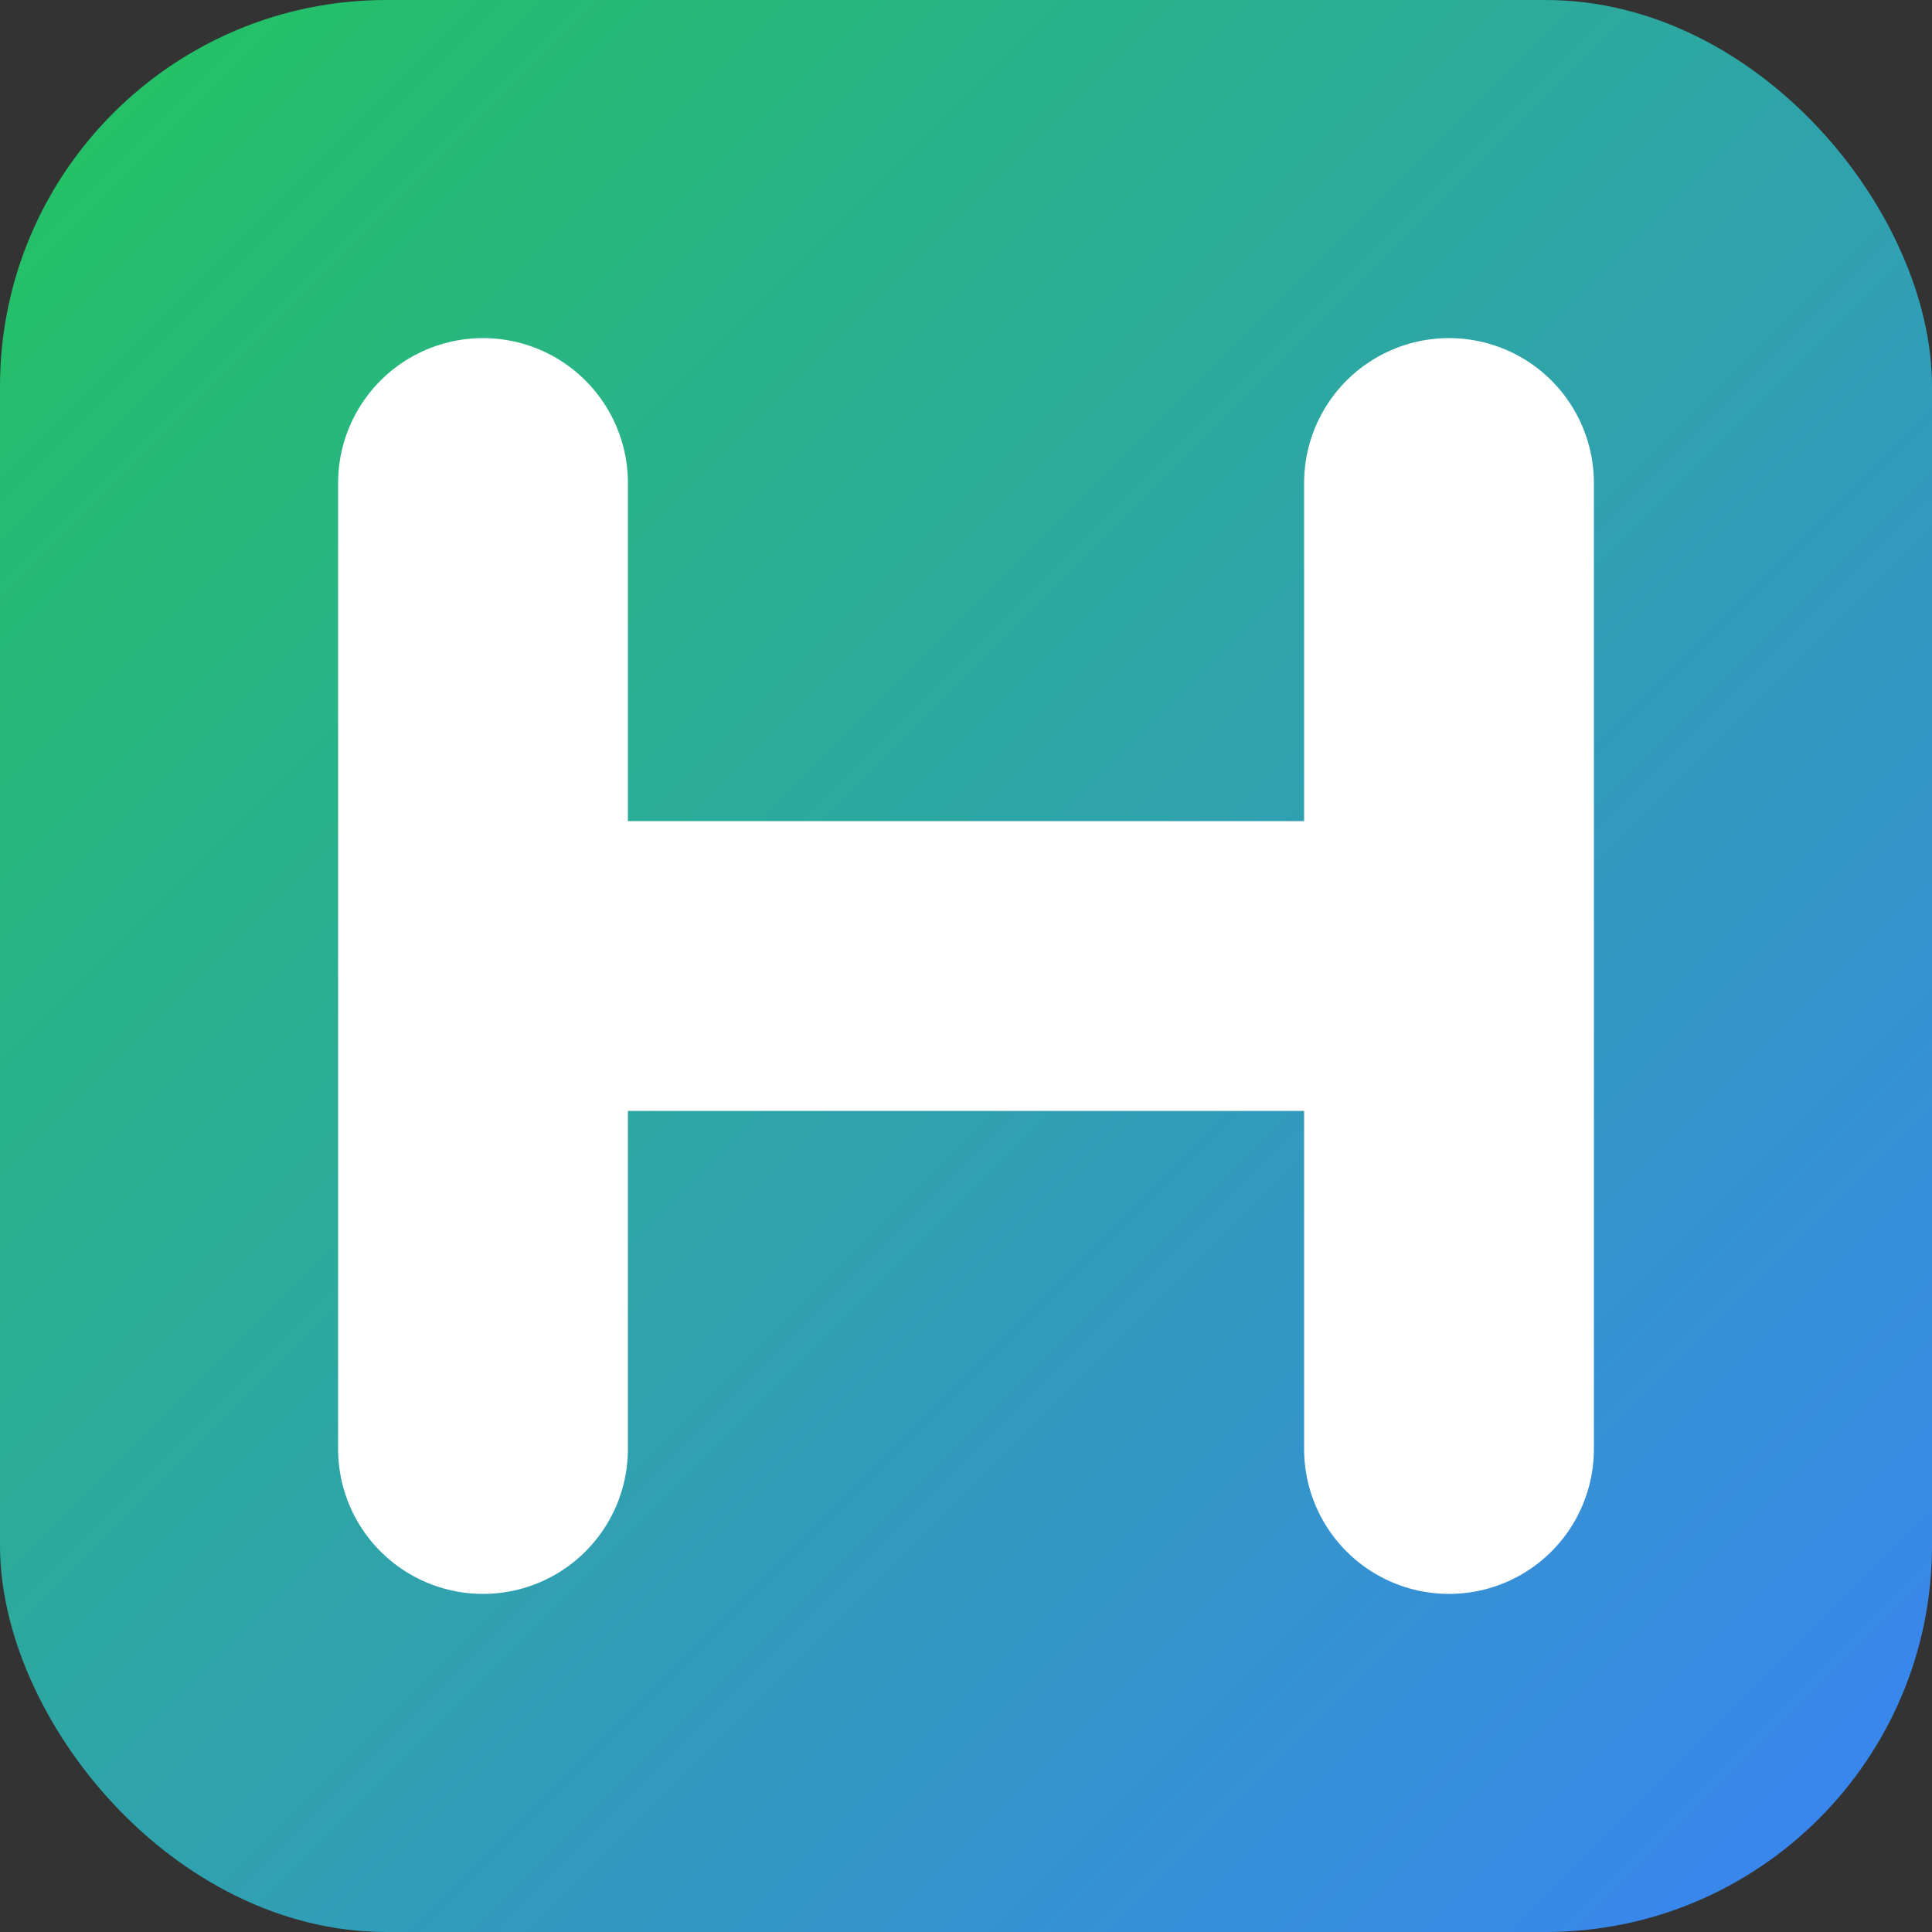<svg xmlns="http://www.w3.org/2000/svg" viewBox="0 0 100 100">
  <rect x="0" y="0" width="100" height="100" fill="#333333" stroke="none"/>
  <defs>
    <linearGradient id="grad1" x1="0%" y1="0%" x2="100%" y2="100%">
      <stop offset="0%" style="stop-color:#22c55e;stop-opacity:1" />
      <stop offset="100%" style="stop-color:#3b82f6;stop-opacity:1" />
    </linearGradient>
  </defs>
  <rect x="0" y="0" width="100" height="100" rx="20" fill="url(#grad1)" />
  <path d="M25 25 V75 M75 25 V75 M25 50 H75" stroke="white" stroke-width="15" stroke-linecap="round" />
</svg>
